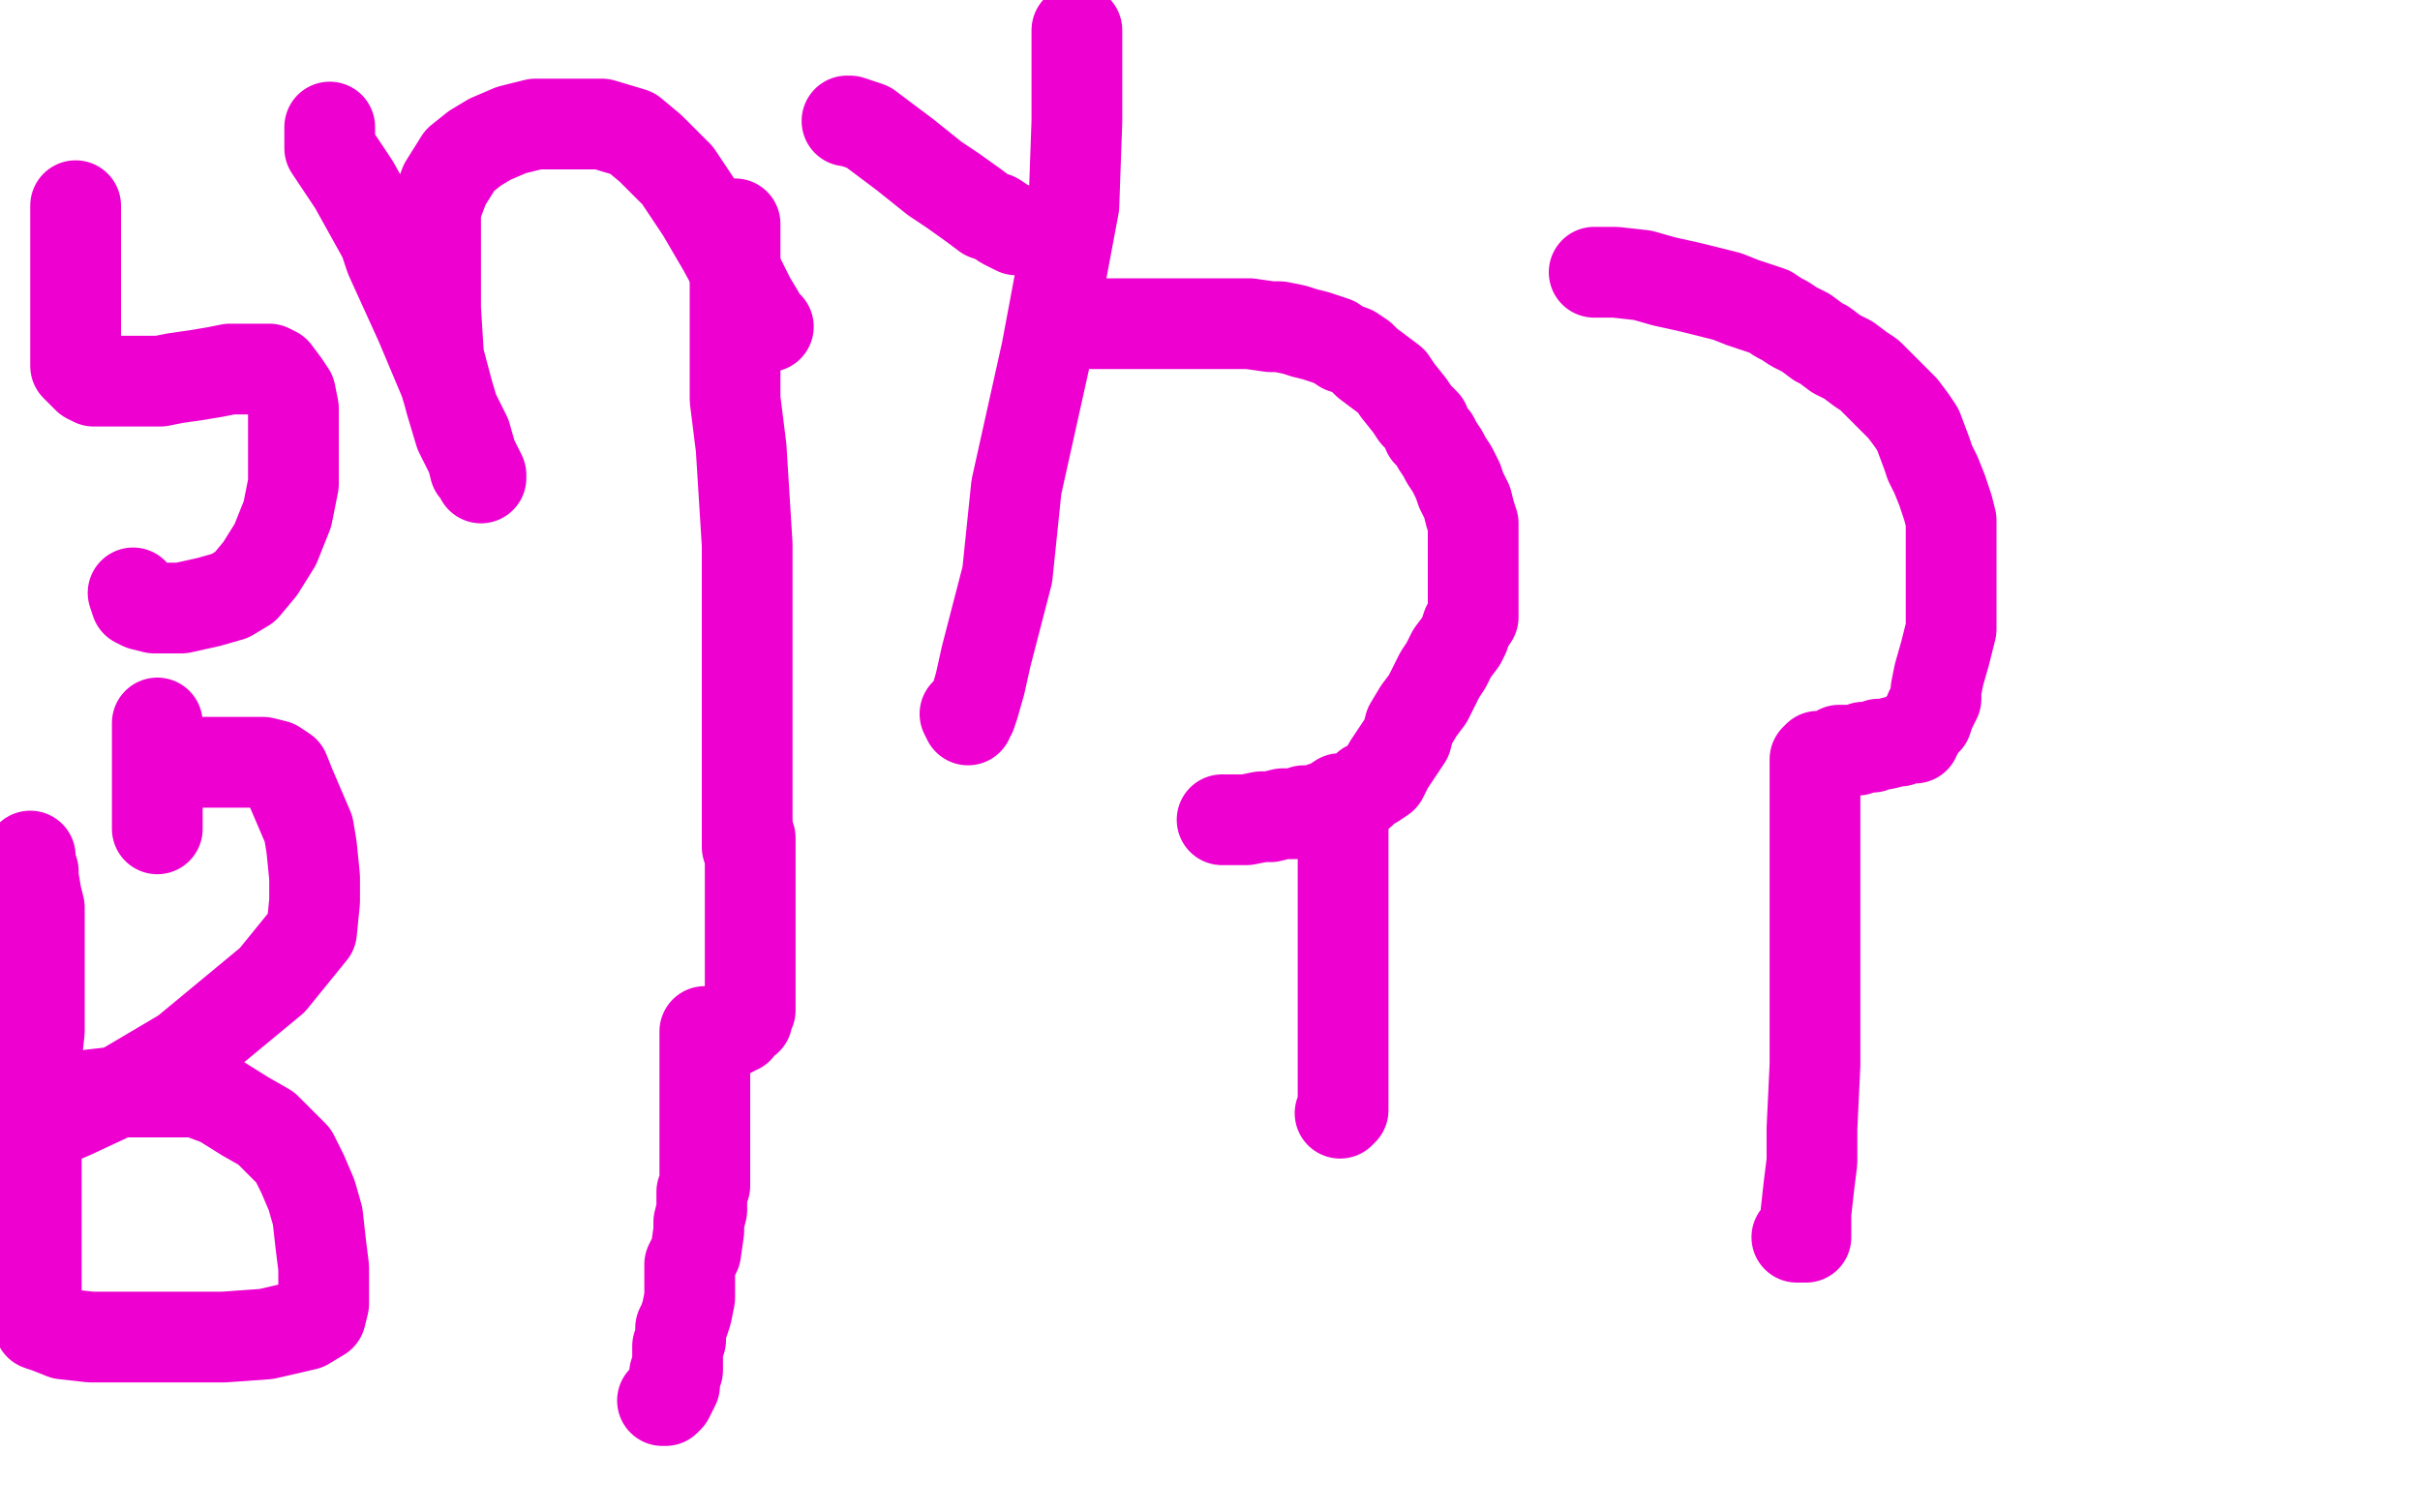 <?xml version="1.0" standalone="no"?>
<!DOCTYPE svg PUBLIC "-//W3C//DTD SVG 1.1//EN"
"http://www.w3.org/Graphics/SVG/1.1/DTD/svg11.dtd">

<svg width="800" height="500" version="1.1" xmlns="http://www.w3.org/2000/svg" xmlns:xlink="http://www.w3.org/1999/xlink" style="stroke-antialiasing: false"><desc>This SVG has been created on https://colorillo.com/</desc><rect x='0' y='0' width='800' height='500' style='fill: rgb(255,255,255); stroke-width:0' /><polyline points="243,74 243,76 243,76 243,83 243,83 243,97 243,97 243,114 243,114 243,132 243,132 245,148 245,148 246,164 246,164 247,180 247,194 247,207 247,218 247,229 247,240 247,248 247,259 247,265 247,269 247,273 247,275 247,277 247,279 247,280" style="fill: none; stroke: #ed00d0; stroke-width: 30; stroke-linejoin: round; stroke-linecap: round; stroke-antialiasing: false; stroke-antialias: 0; opacity: 1.0"/>
<polyline points="361,107 362,107 362,107 368,107 368,107 377,107 377,107 386,107 386,107 393,107 393,107 401,107 401,107 408,107 408,107 413,107 420,108 423,108 428,109 431,110 435,111 438,112 441,113 444,115 447,116 450,118 452,120 456,123 460,126 462,129 466,134 468,137 471,140 472,143 474,145 475,147 477,150 478,152 480,155 481,157 482,159 483,162 484,164 485,166 486,170 487,173 487,177 487,181 487,184 487,188 487,191 487,195 487,198 487,200 487,204 485,207 484,210 483,212 480,216 478,220 476,223 474,227 472,231 469,235 466,240 465,244 461,250 459,253 457,257 454,259 452,260 450,262 446,264 443,264 440,266 437,267 434,268 431,268 428,269 424,269 420,270 417,270 412,271 408,271 406,271 405,271 404,271" style="fill: none; stroke: #ed00d0; stroke-width: 30; stroke-linejoin: round; stroke-linecap: round; stroke-antialiasing: false; stroke-antialias: 0; opacity: 1.0"/>
<polyline points="527,90 528,90 528,90 534,90 534,90 543,91 543,91 550,93 550,93 559,95 559,95 567,97 567,97 571,98 571,98 576,100 579,101 582,102 585,103 588,105 590,106 593,108 597,110 601,113 603,114 607,117 611,119 615,122 618,124 622,128 625,131 629,135 632,139 634,142 637,150 638,153 640,157 642,162 643,165 644,168 645,172 645,174 645,177 645,181 645,184 645,189 645,194 645,198 645,203 645,208 643,216 641,223 640,228 640,231 638,235 637,238 635,240 634,242 633,242 633,243 633,244 632,244 631,244 630,244 628,245 627,245 623,246 621,246 619,247 616,247 614,248 612,248 611,248 609,248 608,248 606,250 604,250 603,250 601,250 600,251 600,252 600,252 600,258 600,258 600,268 600,268 600,280 600,280 600,292 600,292 600,306 600,306 600,320 600,320 600,335 600,352 599,373 599,384 598,392 597,401 597,406 597,408 597,409 595,409 594,409" style="fill: none; stroke: #ed00d0; stroke-width: 30; stroke-linejoin: round; stroke-linecap: round; stroke-antialiasing: false; stroke-antialias: 0; opacity: 1.0"/>
<polyline points="444,273 444,274 444,274 444,282 444,282 444,294 444,294 444,302 444,302 444,309 444,309 444,319 444,319 444,323 444,323 444,331 444,337 444,344 444,348 444,354 444,360 444,364 444,367 443,368" style="fill: none; stroke: #ed00d0; stroke-width: 30; stroke-linejoin: round; stroke-linecap: round; stroke-antialiasing: false; stroke-antialias: 0; opacity: 1.0"/>
<polyline points="247,277 248,277 248,277 248,278 248,280 248,283 248,286 248,291 248,298 248,305 248,316 248,322 248,327 248,328 248,331 248,332 248,333 248,334 247,336 247,337 245,337 245,338 244,338 244,339 244,340 242,340 242,341 241,341 240,341 239,341 238,341 237,341 236,341 234,341 233,341 233,342 233,344 233,346 233,347 233,349 233,350 233,352 233,353 233,354 233,356 233,357 233,360 233,363 233,367 233,371 233,376 233,379 233,383 233,385 233,387 233,388 233,389 233,390 233,391 233,392 232,394 232,395 232,398 232,400 231,404 231,407 230,414 228,418 228,423 228,429 227,434 226,437 225,439 225,440 225,441 225,443 224,445 224,446 224,447 224,449 224,450 224,451 224,452 224,453 223,454 223,458 222,460 221,462 220,463 219,463" style="fill: none; stroke: #ed00d0; stroke-width: 30; stroke-linejoin: round; stroke-linecap: round; stroke-antialiasing: false; stroke-antialias: 0; opacity: 1.0"/>
<polyline points="25,68 25,70 25,70 25,72 25,72 25,78 25,78 25,84 25,84 25,92 25,92 25,100 25,100 25,106 25,106 25,111 25,116 25,118 25,120 25,121 27,123 29,125 31,126 33,126 35,126 39,126 45,126 53,126 58,125 65,124 71,123 76,122 80,122 84,122 86,122 89,122 91,123 94,127 96,130 97,135 97,143 97,150 97,160 95,170 91,180 86,188 81,194 76,197 69,199 60,201 55,201 51,201 47,200 45,199 44,196" style="fill: none; stroke: #ed00d0; stroke-width: 30; stroke-linejoin: round; stroke-linecap: round; stroke-antialiasing: false; stroke-antialias: 0; opacity: 1.0"/>
<polyline points="109,42 109,43 109,43 109,49 109,49 117,61 117,61 127,79 127,79 129,85 129,85 139,107 139,107 147,126 147,126 150,136 154,144 156,151 157,155 159,157 159,158 159,157 157,153 152,143 149,133 145,118 144,102 144,90 144,79 144,69 147,61 152,53 157,49 162,46 169,43 177,41 184,41 192,41 199,41 209,44 215,49 224,58 232,70 239,82 245,93 248,99 251,104 252,107 254,108" style="fill: none; stroke: #ed00d0; stroke-width: 30; stroke-linejoin: round; stroke-linecap: round; stroke-antialiasing: false; stroke-antialias: 0; opacity: 1.0"/>
<polyline points="280,40 281,40 281,40 287,42 287,42 299,51 299,51 309,59 309,59 315,63 315,63 322,68 322,68 326,71 326,71 329,72 332,74 334,75 336,76 337,76" style="fill: none; stroke: #ed00d0; stroke-width: 30; stroke-linejoin: round; stroke-linecap: round; stroke-antialiasing: false; stroke-antialias: 0; opacity: 1.0"/>
<polyline points="356,10 356,15 356,15 356,40 356,40 355,68 355,68 346,116 346,116 336,161 336,161 333,190 333,190 326,217 326,217 324,226 322,233 321,236 320,237 320,238 319,236" style="fill: none; stroke: #ed00d0; stroke-width: 30; stroke-linejoin: round; stroke-linecap: round; stroke-antialiasing: false; stroke-antialias: 0; opacity: 1.0"/>
<polyline points="52,239 52,240 52,240 52,242 52,242 52,245 52,245 52,247 52,247 52,255 52,255 52,261 52,261 52,268 52,268 52,272 52,274" style="fill: none; stroke: #ed00d0; stroke-width: 30; stroke-linejoin: round; stroke-linecap: round; stroke-antialiasing: false; stroke-antialias: 0; opacity: 1.0"/>
<polyline points="55,252 57,252 57,252 59,252 59,252 63,252 63,252 70,252 70,252 77,252 77,252 83,252 83,252 87,252 87,252 91,253 94,255 96,260 99,267 102,274 103,280 104,290 104,298 103,308 90,324 61,348 39,361 24,368 10,374 3,376 0,376 3,367 12,364 38,361 46,361 56,361 65,361 73,364 81,369 88,373 94,379 97,382 100,388 103,395 105,402 106,411 107,419 107,426 107,431 106,435 101,438 88,441 74,442 47,442 30,442 21,441 16,439 13,438 12,436 12,435 12,433 12,431 12,427 12,427 12,415 12,415 12,403 12,403 12,384 12,384 12,377 12,377 12,370 12,370 12,365 12,365 12,361 12,357 12,350 13,341 13,337 13,330 13,325 13,319 13,312 13,308 13,300 12,296 11,290 11,288 10,285 10,283" style="fill: none; stroke: #ed00d0; stroke-width: 30; stroke-linejoin: round; stroke-linecap: round; stroke-antialiasing: false; stroke-antialias: 0; opacity: 1.0"/>
</svg>
